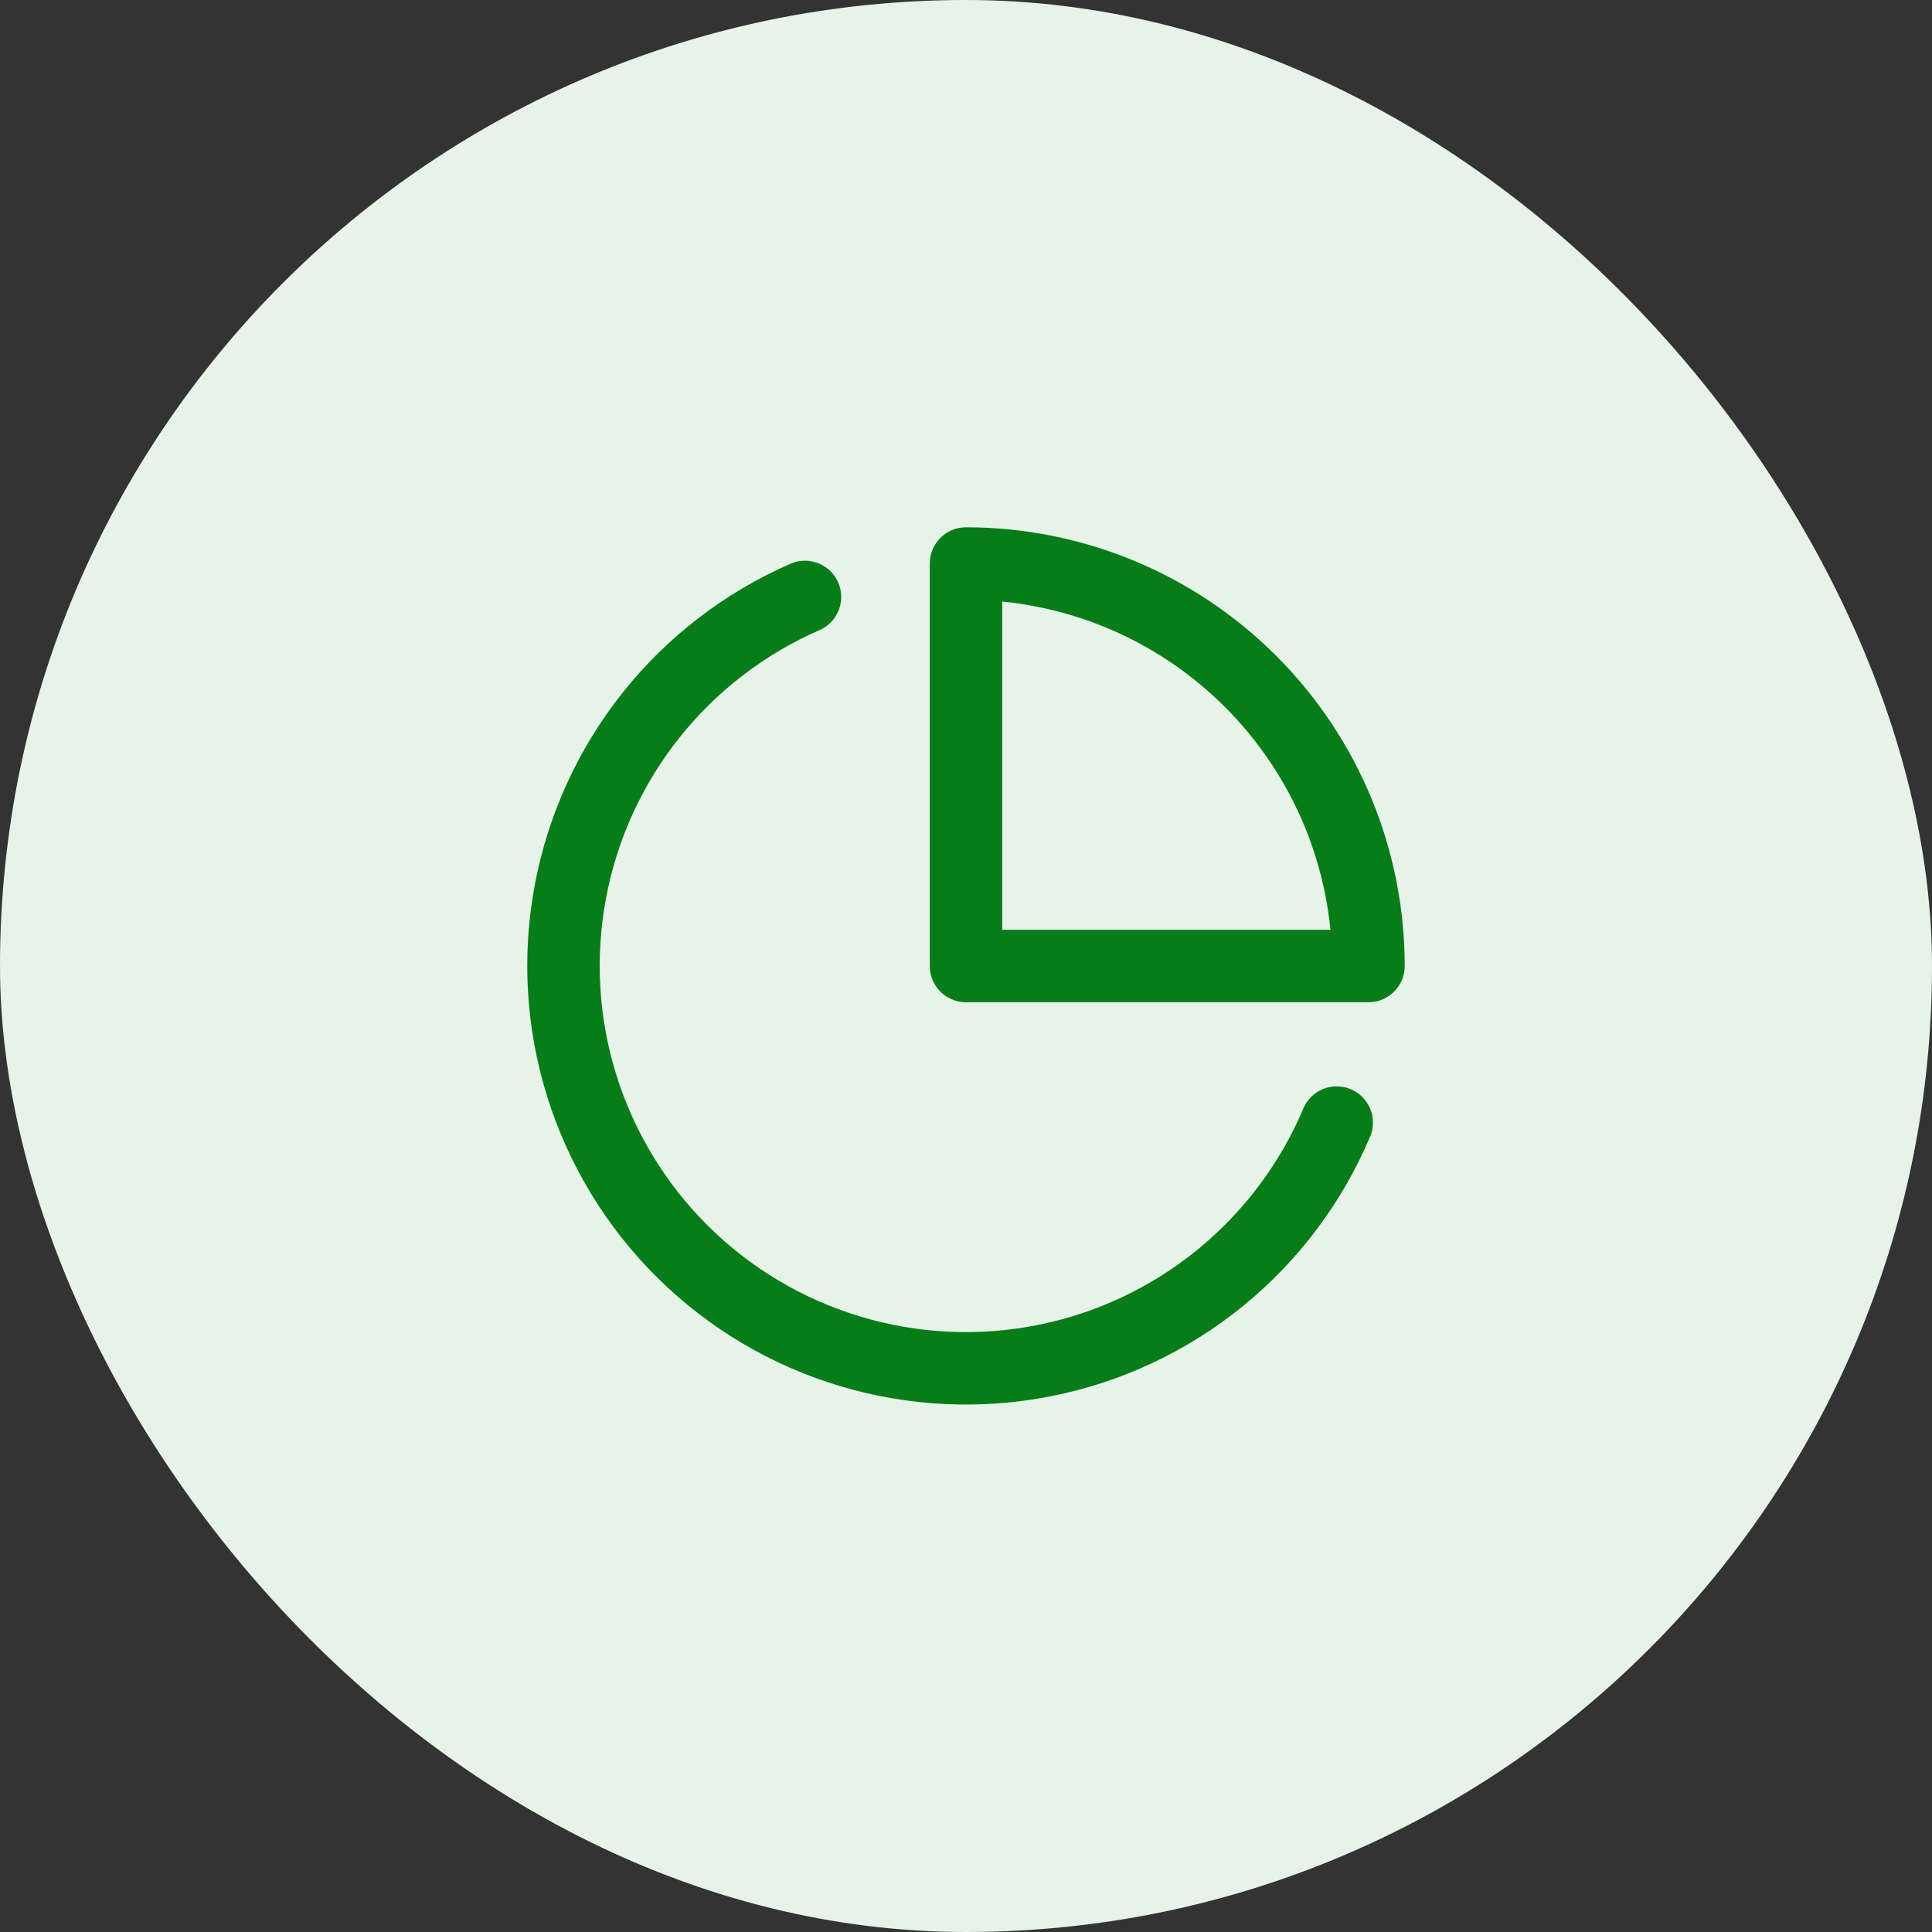 <svg width="40" height="40" viewBox="0 0 40 40" fill="none" xmlns="http://www.w3.org/2000/svg">
<rect x="0" y="0" width="40" height="40" fill="#333333" stroke="none"/>
<rect width="40" height="40" rx="20" fill="#E6F3E8"/>
<path d="M27.675 23.242C27.145 24.496 26.315 25.601 25.26 26.46C24.204 27.319 22.954 27.907 21.618 28.171C20.283 28.435 18.903 28.369 17.6 27.977C16.296 27.585 15.108 26.88 14.14 25.922C13.172 24.965 12.454 23.786 12.047 22.487C11.64 21.188 11.558 19.809 11.807 18.471C12.056 17.133 12.629 15.876 13.476 14.81C14.323 13.745 15.419 12.903 16.666 12.359M28.333 20C28.333 18.906 28.117 17.822 27.699 16.811C27.28 15.8 26.666 14.882 25.892 14.108C25.118 13.334 24.2 12.72 23.189 12.301C22.178 11.883 21.094 11.667 20 11.667V20H28.333Z" stroke="#087C19" stroke-width="1.5" stroke-linecap="round" stroke-linejoin="round"/>
</svg>
